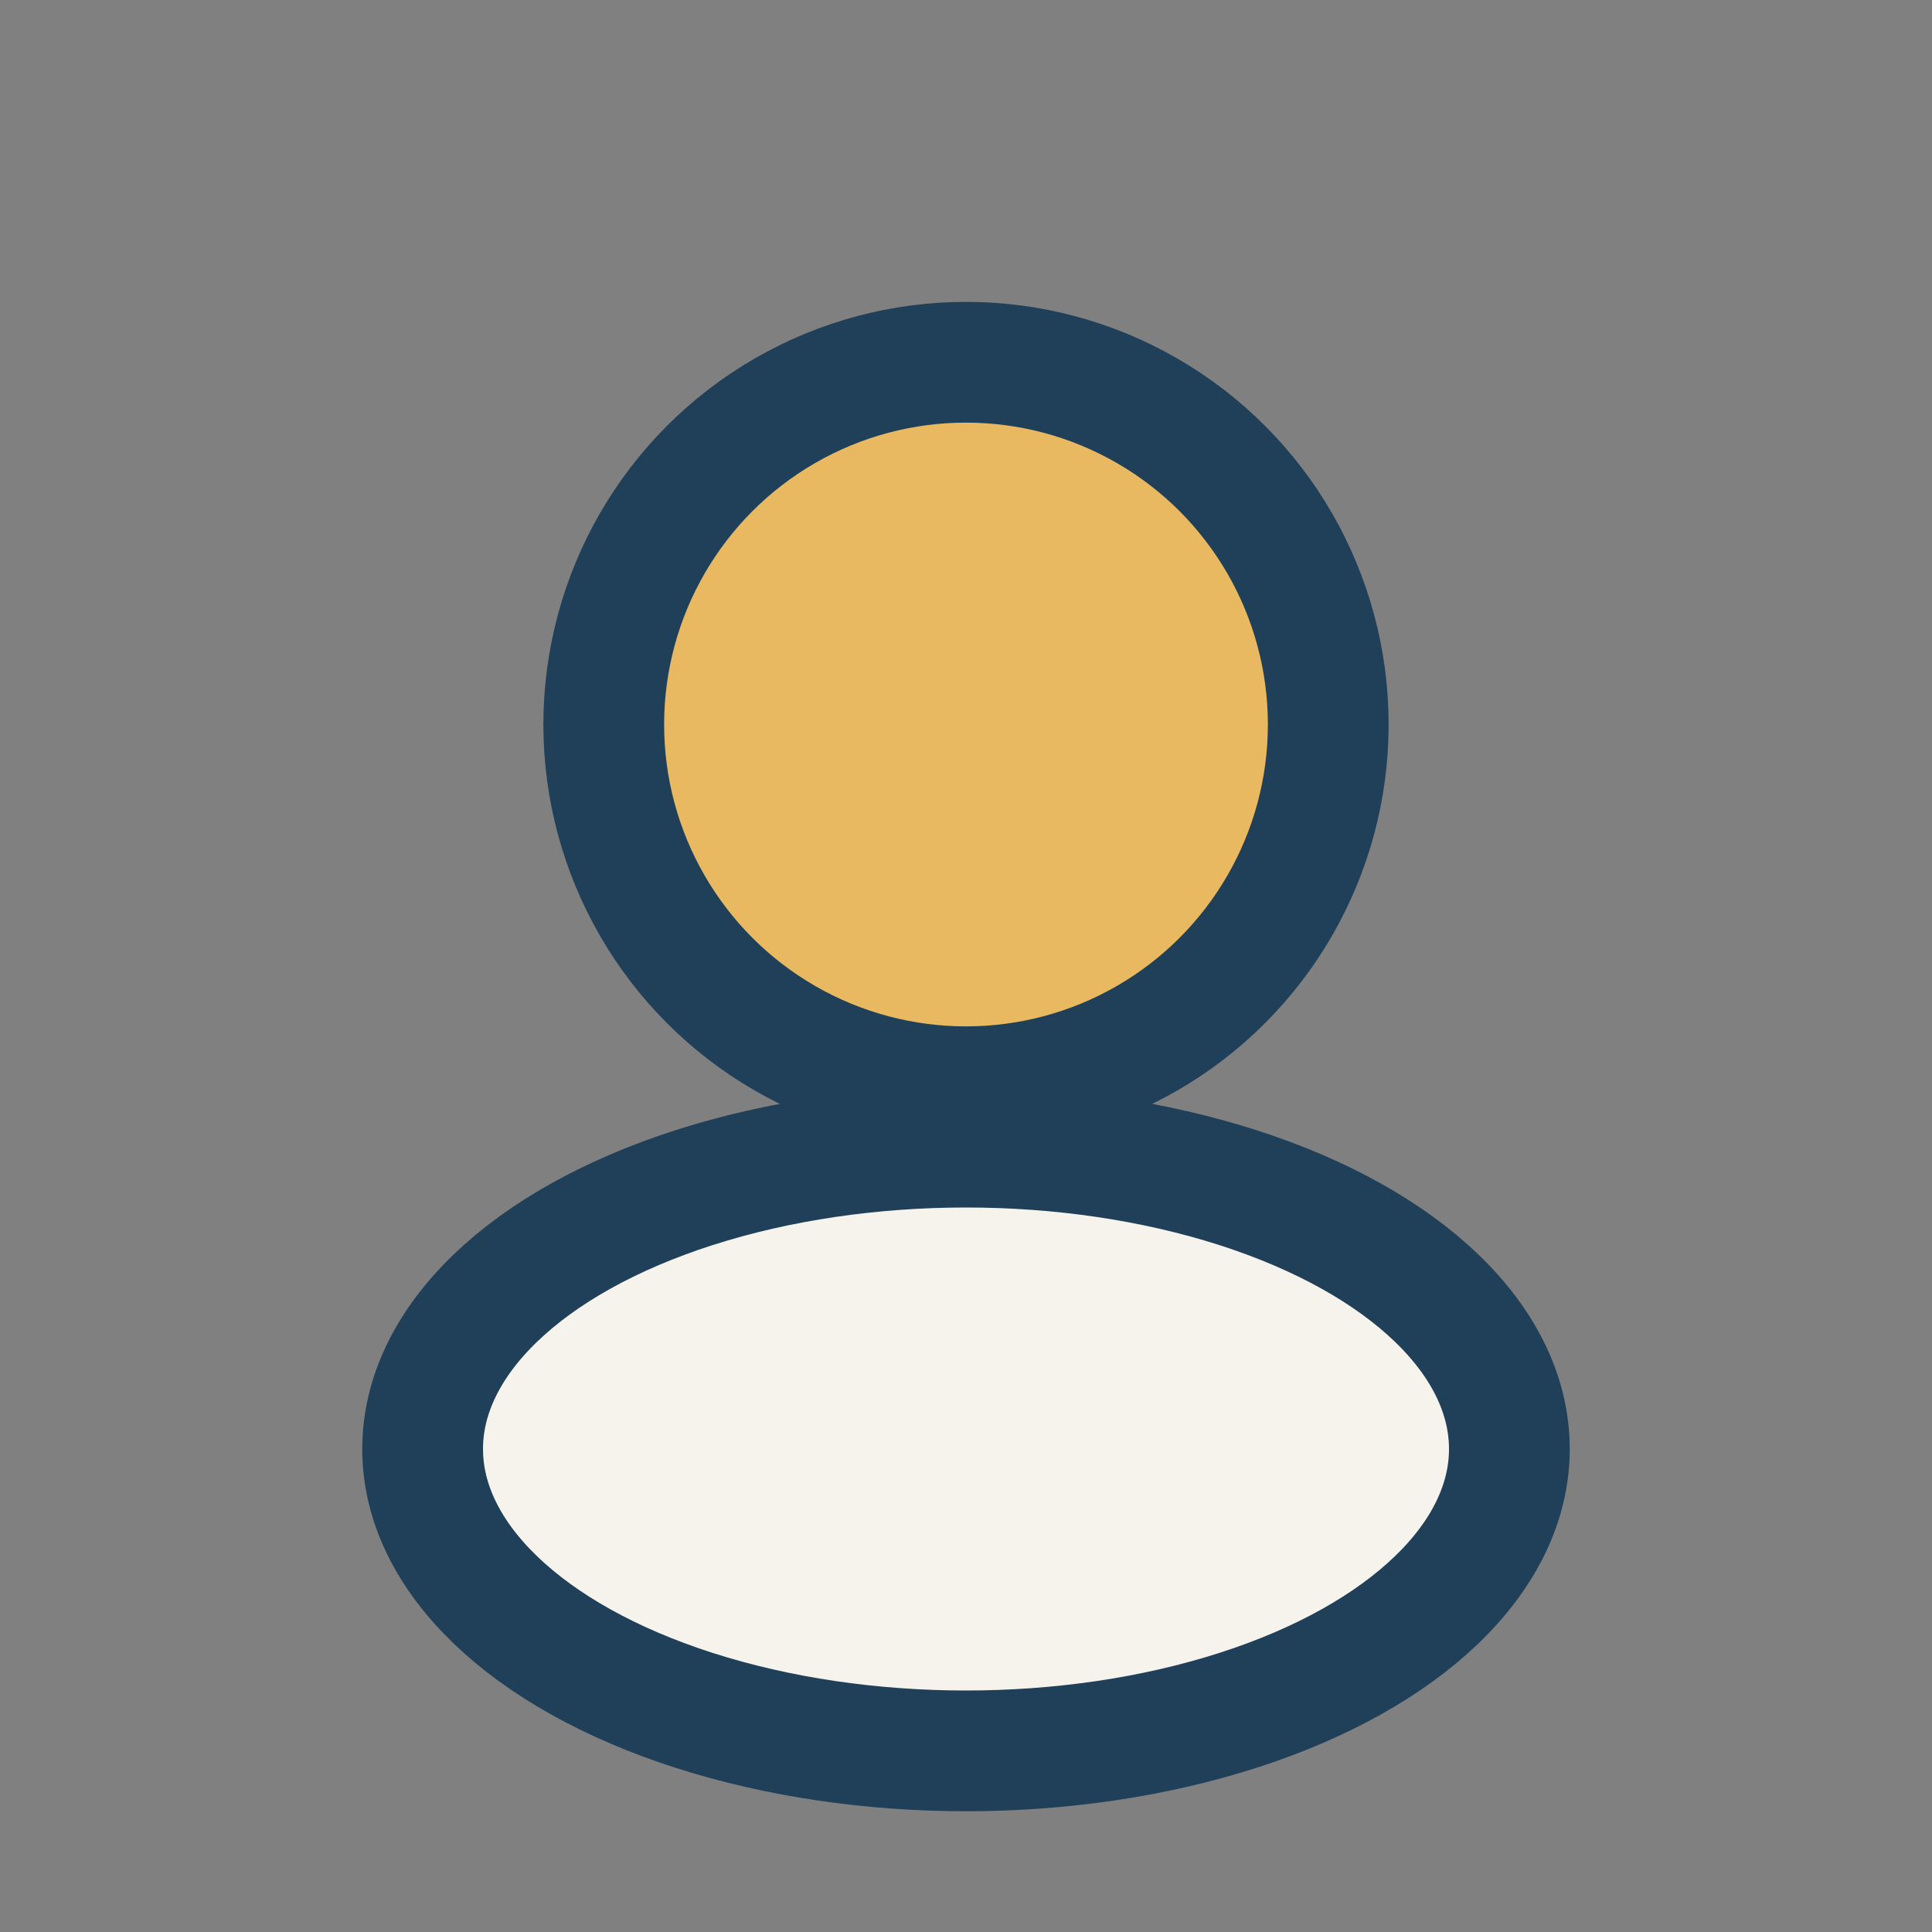 <?xml version="1.0" encoding="UTF-8"?>
<svg xmlns="http://www.w3.org/2000/svg" width="32" height="32" viewBox="0 0 32 32"><rect x="0" y="0" width="32" height="32" fill="#808080" stroke="none"/><circle cx="16" cy="12" r="6" fill="#E8B960" stroke="#20405A" stroke-width="2"/><ellipse cx="16" cy="24" rx="9" ry="5" fill="#F6F3ED" stroke="#20405A" stroke-width="2"/></svg>
